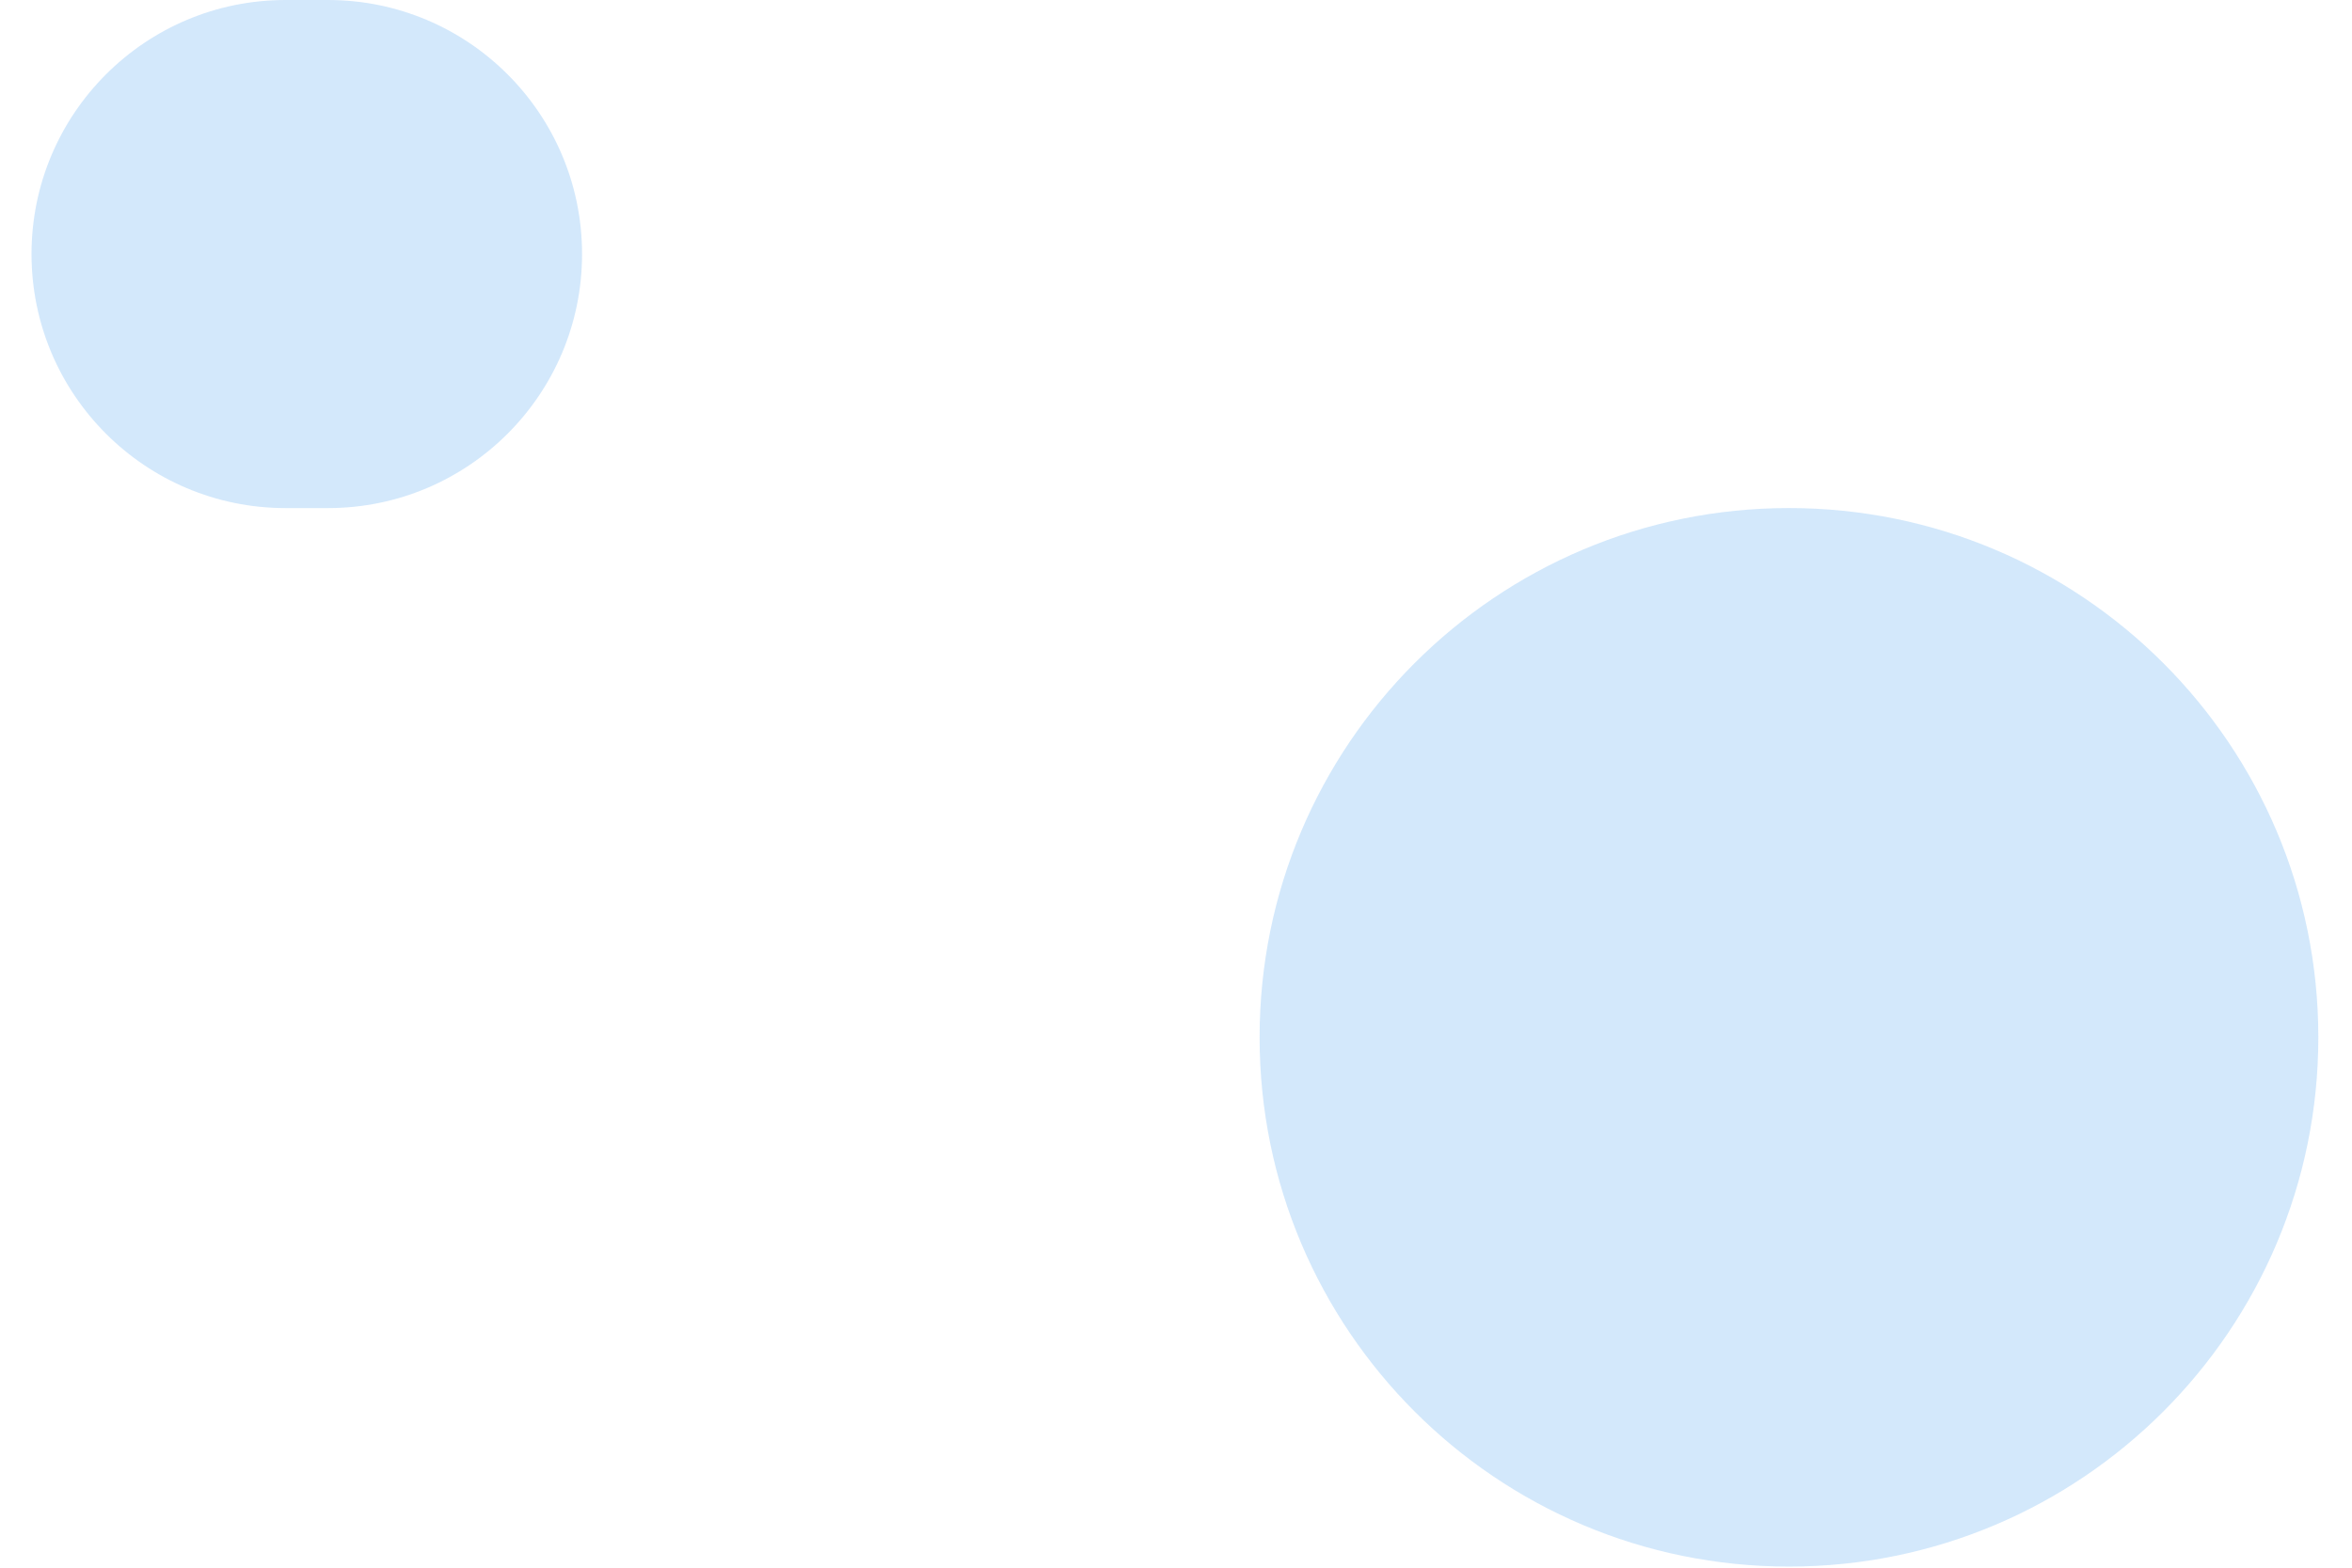 <svg xmlns="http://www.w3.org/2000/svg" fill="none" height="38" viewBox="0 0 57 38" width="57"><g fill="#278ded"><path d="m.764 6.158c0-3.401 2.757-6.158 6.158-6.158h1.026c3.401 0 6.158 2.757 6.158 6.158 0 3.401-2.757 6.158-6.158 6.158h-1.026c-3.401 0-6.158-2.757-6.158-6.158z" opacity=".2"></path><path d="m30.526 25.144c0-7.085 5.744-12.829 12.829-12.829s12.829 5.744 12.829 12.829c0 7.085-5.744 12.829-12.829 12.829s-12.829-5.744-12.829-12.829z" opacity=".2"></path></g></svg>